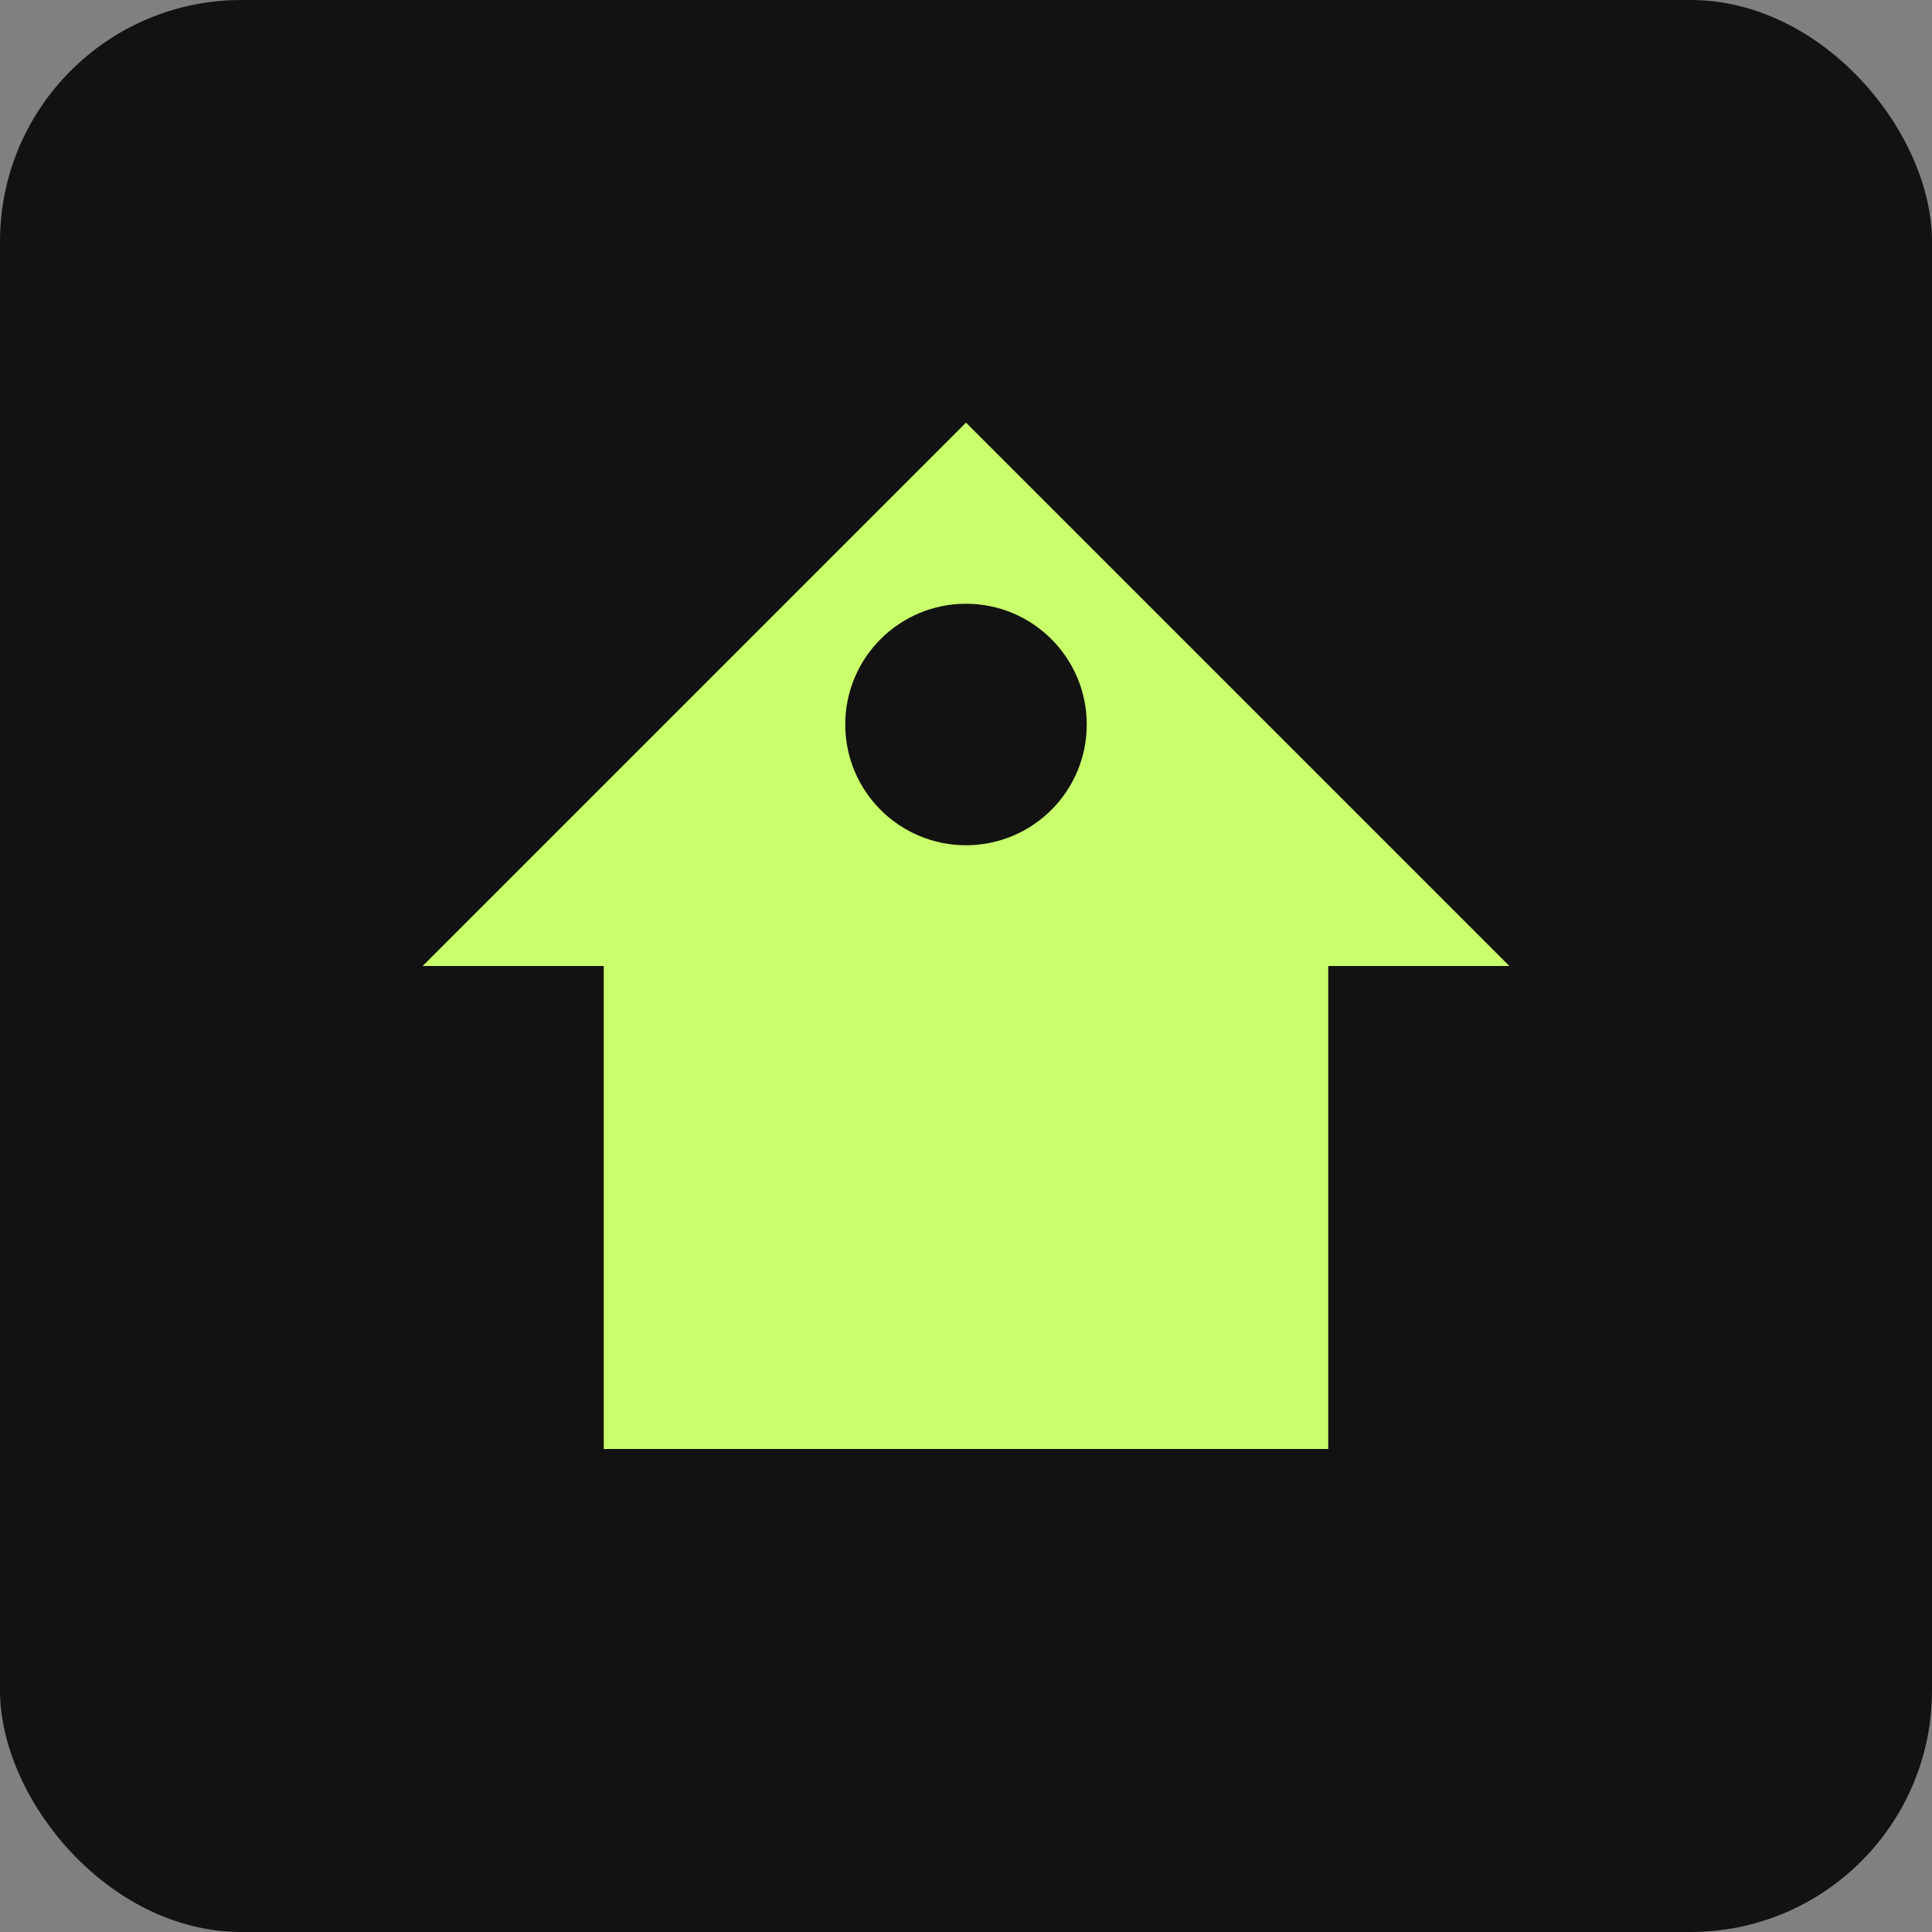 <svg xmlns="http://www.w3.org/2000/svg" viewBox="0 0 32 32">
  <rect x="0" y="0" width="32" height="32" fill="#808080" stroke="none"/>
  <rect width="32" height="32" fill="#121212" rx="4"/>
  <path d="M7,16 L16,7 L25,16 L22,16 L22,24 L10,24 L10,16 Z" fill="#c9ff6b"/>
  <circle cx="16" cy="12" r="2" fill="#121212"/>
</svg>
